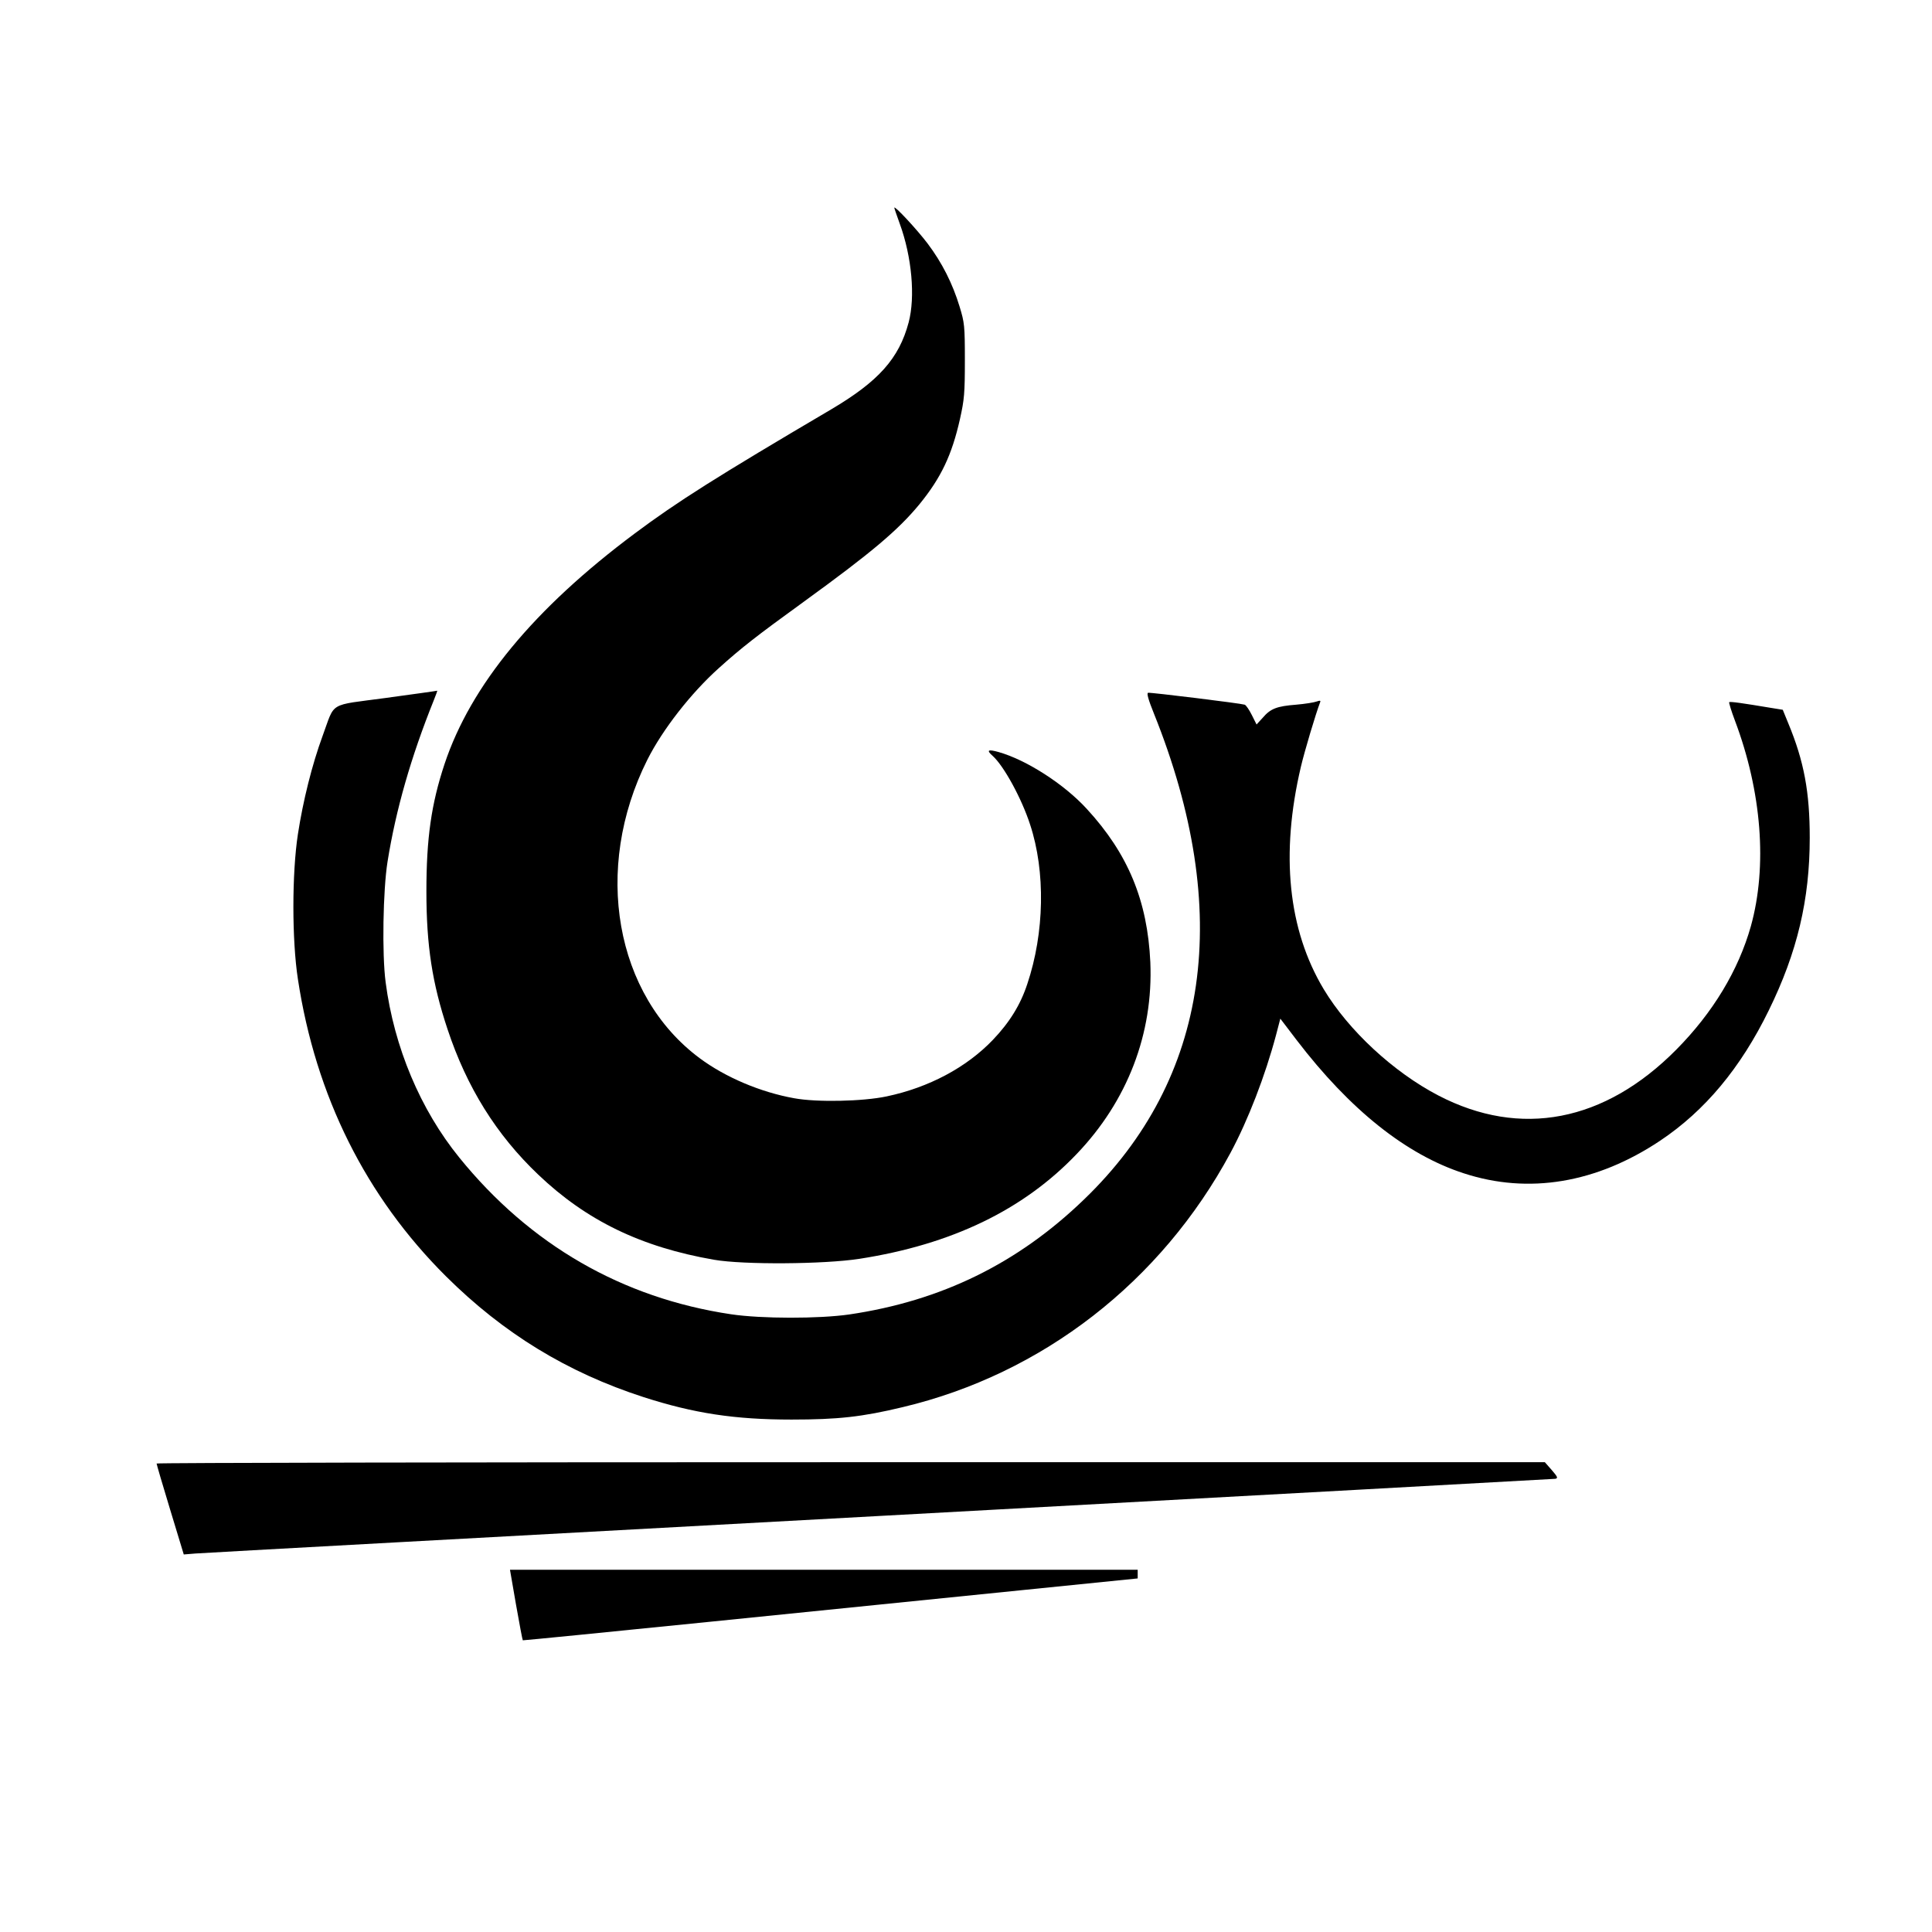 <?xml version="1.0" standalone="no"?>
<!DOCTYPE svg PUBLIC "-//W3C//DTD SVG 20010904//EN"
 "http://www.w3.org/TR/2001/REC-SVG-20010904/DTD/svg10.dtd">
<svg version="1.0" xmlns="http://www.w3.org/2000/svg"
 width="1024pt" height="1024pt" viewBox="0 0 1024 1024"
 preserveAspectRatio="xMidYMid meet">
<g transform="translate(0,1024) scale(0.1,-0.1)"
fill="#000000" stroke="none">
<path d="M4740 9139 c0 -3 13 -41 29 -85 64 -175 83 -388 47 -523 -51 -191
-159 -312 -411 -461 -608 -358 -815 -489 -1040 -657 -535 -399 -870 -805
-1009 -1223 -70 -211 -96 -393 -96 -675 0 -287 31 -487 112 -730 102 -308 259
-560 481 -771 255 -243 545 -384 932 -451 156 -27 582 -24 770 5 489 76 869
259 1152 556 269 281 406 638 390 1016 -15 325 -117 574 -337 813 -120 131
-319 259 -467 301 -57 16 -66 10 -32 -20 60 -54 154 -226 199 -365 82 -249 76
-573 -15 -844 -36 -110 -94 -204 -183 -297 -140 -146 -339 -252 -562 -299
-127 -27 -371 -32 -490 -10 -179 32 -365 111 -501 212 -450 334 -568 1004
-278 1582 81 161 232 354 378 485 121 109 199 170 453 354 357 259 498 378
611 515 115 141 172 261 215 452 23 103 26 137 26 311 0 184 -2 200 -28 285
-37 122 -93 233 -170 335 -57 75 -176 203 -176 189z"/>
<path d="M2047 6541 c-311 -42 -269 -17 -337 -201 -56 -152 -104 -345 -131
-521 -32 -208 -32 -562 0 -769 94 -619 360 -1152 785 -1575 304 -302 642 -509
1047 -640 267 -86 483 -119 784 -119 246 0 374 14 590 66 740 176 1369 664
1737 1348 93 173 184 409 241 623 l23 88 86 -113 c283 -370 581 -608 887 -707
343 -112 703 -52 1040 173 238 159 427 386 576 691 151 308 217 587 217 915 0
241 -30 405 -114 607 l-29 71 -62 10 c-150 25 -218 35 -222 30 -2 -2 11 -46
30 -96 143 -379 173 -774 85 -1091 -66 -234 -201 -458 -395 -654 -380 -384
-826 -470 -1262 -243 -238 124 -476 345 -607 563 -189 315 -230 716 -121 1179
19 81 78 279 102 342 4 9 -1 10 -18 4 -13 -5 -62 -13 -109 -17 -103 -8 -136
-21 -177 -69 l-33 -36 -25 50 c-14 28 -31 53 -38 55 -21 7 -499 66 -512 63 -8
-2 1 -36 31 -110 422 -1050 295 -1935 -370 -2575 -352 -340 -757 -538 -1245
-610 -160 -23 -465 -23 -626 1 -577 86 -1066 368 -1441 831 -206 254 -345 584
-390 928 -20 150 -14 490 10 640 44 275 124 554 245 855 11 28 20 51 18 51 -1
-1 -123 -18 -270 -38z"/>
<path d="M830 2483 c0 -4 32 -114 72 -245 l72 -237 61 5 c33 3 1664 92 3625
199 1961 107 3573 196 3583 197 16 3 13 10 -18 46 l-37 42 -3679 0 c-2023 0
-3679 -3 -3679 -7z"/>
<path d="M2735 1735 c18 -102 34 -187 36 -189 2 -1 456 44 1009 100 553 56
1285 130 1628 165 l622 63 0 23 0 23 -1663 0 -1664 0 32 -185z"/>
</g>
</svg>
